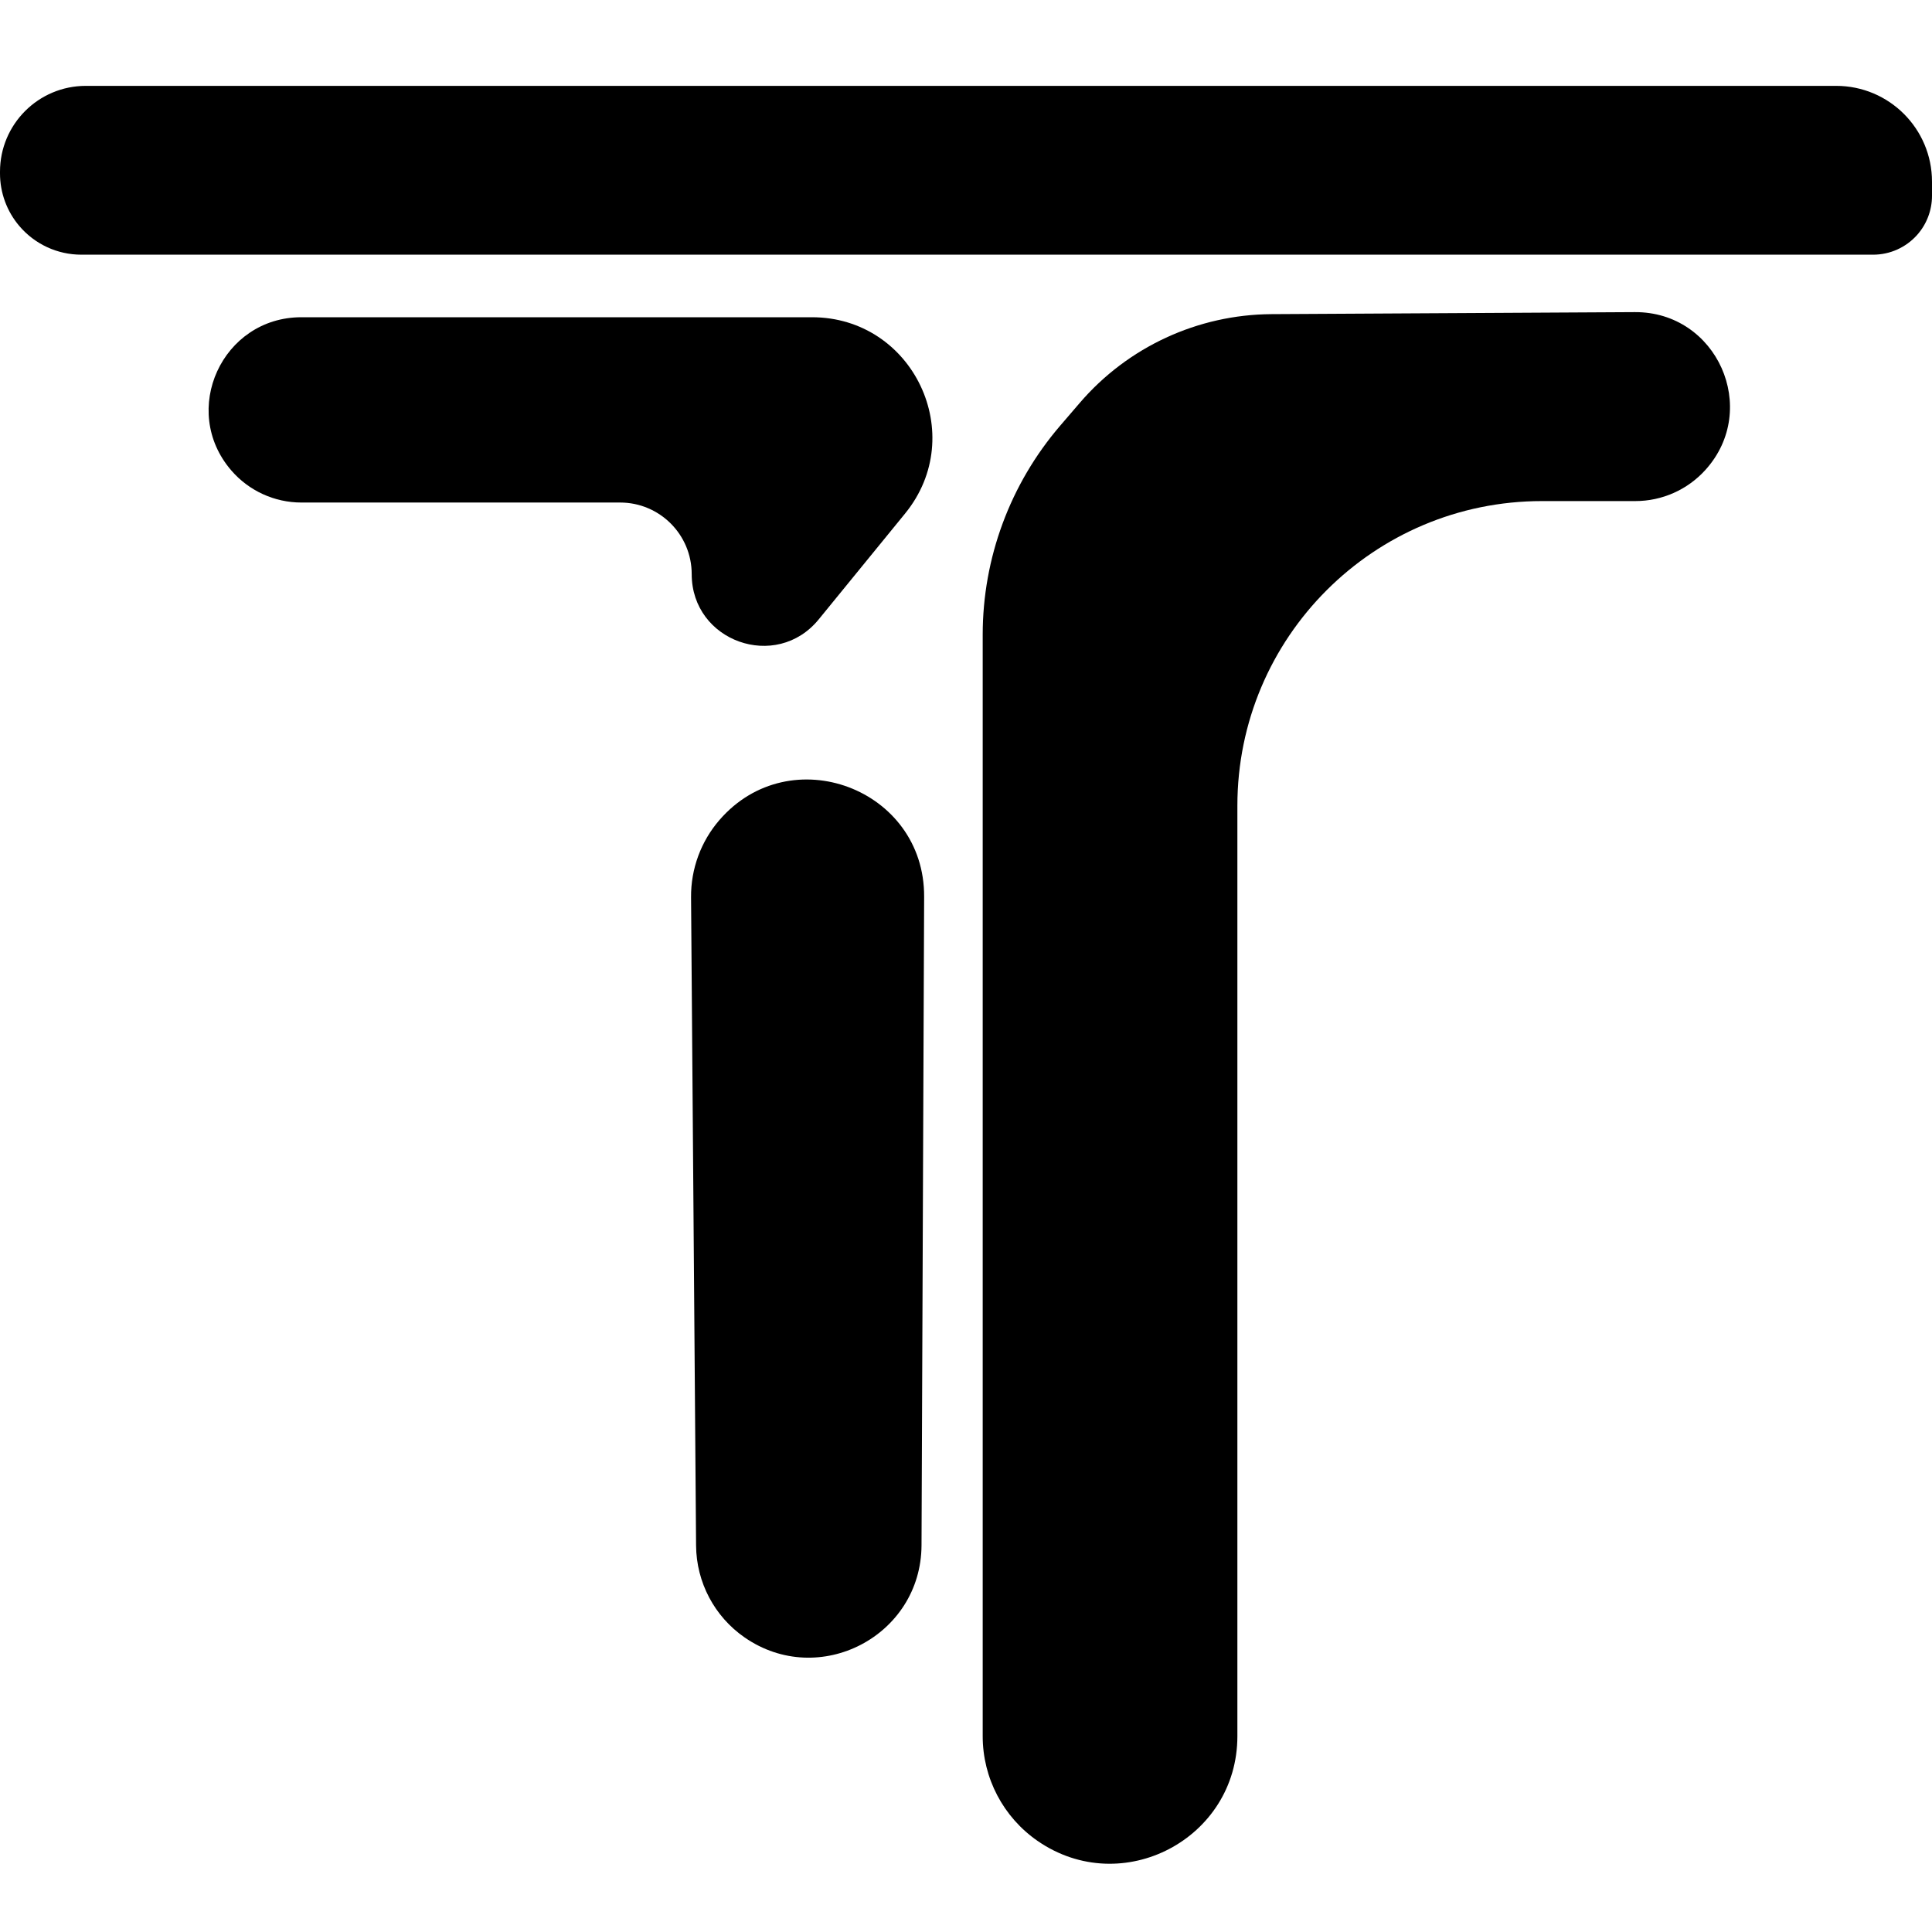 <svg width="45" height="45" viewBox="0 0 45 45" fill="none" xmlns="http://www.w3.org/2000/svg">
<g clip-path="url(#clip0_1205_35)">
<path d="M42.768 2H2C0.895 2 0 2.895 0 4V4.039C0 4.488 0.159 4.922 0.45 5.264C0.81 5.688 1.337 5.932 1.893 5.932H43.63C44.02 5.932 44.392 5.765 44.652 5.474C44.876 5.223 45 4.898 45 4.561V4.232C45 2.999 44.001 2 42.768 2Z" fill="black"/>
<path d="M14.444 11.705H7.02C6.393 11.705 5.797 11.432 5.388 10.958C4.18 9.56 5.173 7.389 7.02 7.389H18.912C21.272 7.389 22.574 10.131 21.082 11.96L19.07 14.426C18.079 15.642 16.111 14.941 16.111 13.372C16.111 12.451 15.364 11.705 14.444 11.705Z" fill="black"/>
<path d="M16.096 20.897L16.213 36.001C16.22 36.855 16.641 37.652 17.342 38.138C19.079 39.343 21.455 38.105 21.464 35.992L21.525 20.887C21.536 18.368 18.407 17.195 16.758 19.099C16.326 19.598 16.091 20.237 16.096 20.897Z" fill="black"/>
<path d="M22.889 40.44V14.784C22.889 12.998 23.529 11.272 24.692 9.917L25.149 9.385C26.268 8.081 27.898 7.327 29.616 7.317L38.078 7.27C39.991 7.259 41.005 9.526 39.723 10.945C39.306 11.407 38.713 11.671 38.09 11.671H35.916C31.997 11.671 28.821 14.847 28.821 18.766V40.44C28.821 42.831 26.136 44.239 24.168 42.879C23.367 42.325 22.889 41.414 22.889 40.44Z" fill="black"/>
</g>
<defs>
<clipPath id="clip0_1205_35">
<rect width="45" height="45" fill="white"/>
</clipPath>
</defs>
</svg>
